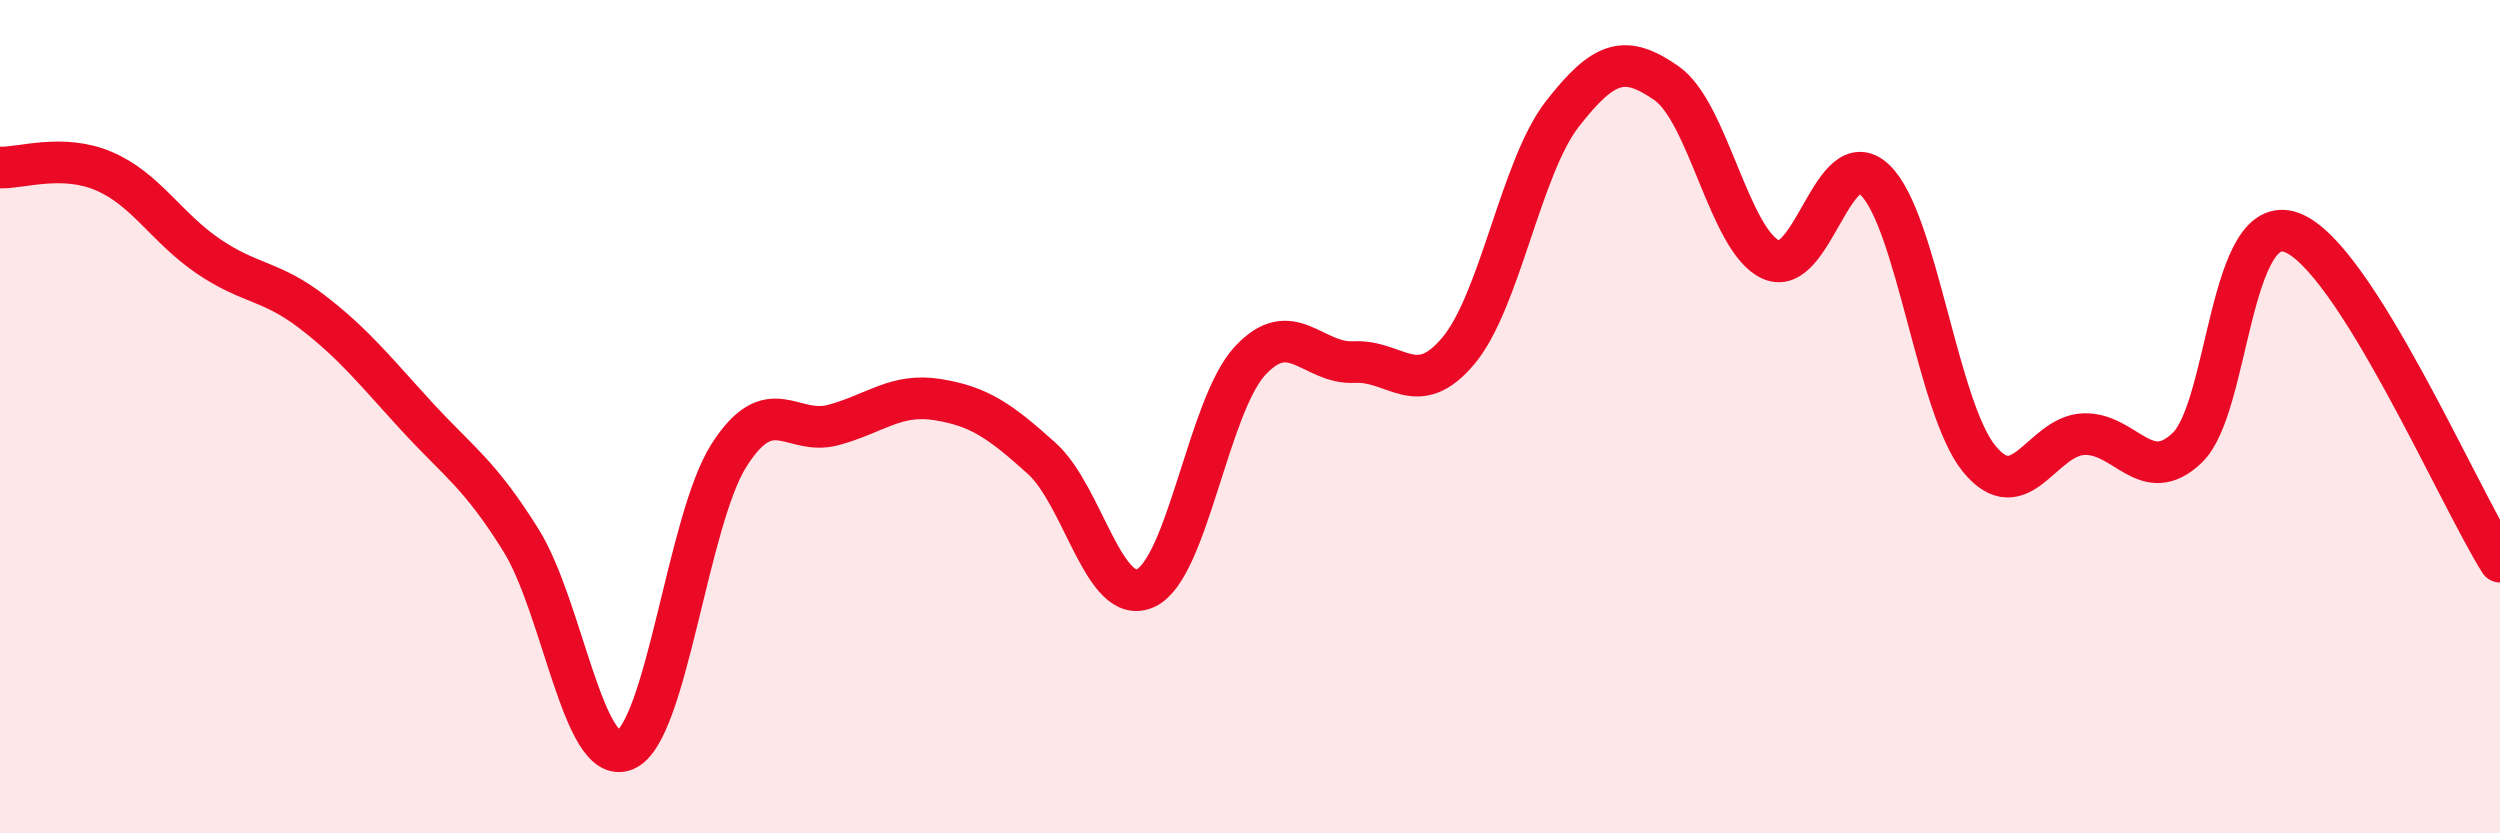 
    <svg width="60" height="20" viewBox="0 0 60 20" xmlns="http://www.w3.org/2000/svg">
      <path
        d="M 0,4.02 C 0.5,4.04 1.5,3.68 2.5,4.11 C 3.5,4.54 4,5.47 5,6.15 C 6,6.83 6.5,6.72 7.5,7.49 C 8.5,8.26 9,8.9 10,9.99 C 11,11.08 11.5,11.36 12.5,12.96 C 13.5,14.56 14,18.41 15,18 C 16,17.59 16.5,12.48 17.5,10.92 C 18.5,9.36 19,10.47 20,10.2 C 21,9.93 21.5,9.43 22.5,9.59 C 23.5,9.75 24,10.1 25,11 C 26,11.9 26.5,14.58 27.5,14.11 C 28.5,13.64 29,9.74 30,8.66 C 31,7.58 31.5,8.74 32.5,8.69 C 33.5,8.64 34,9.61 35,8.42 C 36,7.23 36.5,4.01 37.5,2.73 C 38.5,1.45 39,1.3 40,2 C 41,2.7 41.5,5.77 42.5,6.23 C 43.5,6.69 44,3.36 45,4.32 C 46,5.28 46.5,9.79 47.5,11.01 C 48.5,12.23 49,10.47 50,10.42 C 51,10.37 51.5,11.71 52.5,10.74 C 53.5,9.77 53.5,5.03 55,5.58 C 56.5,6.13 59,11.9 60,13.48L60 20L0 20Z"
        fill="#EB0A25"
        opacity="0.1"
        stroke-linecap="round"
        stroke-linejoin="round"
      />
      <path
        d="M 0,4.02 C 0.5,4.04 1.5,3.68 2.5,4.11 C 3.5,4.54 4,5.47 5,6.15 C 6,6.83 6.5,6.72 7.5,7.49 C 8.5,8.26 9,8.9 10,9.99 C 11,11.08 11.5,11.36 12.5,12.96 C 13.5,14.56 14,18.41 15,18 C 16,17.59 16.5,12.48 17.5,10.92 C 18.5,9.36 19,10.47 20,10.2 C 21,9.93 21.5,9.43 22.5,9.59 C 23.5,9.75 24,10.1 25,11 C 26,11.9 26.5,14.58 27.5,14.11 C 28.5,13.64 29,9.74 30,8.66 C 31,7.58 31.5,8.74 32.5,8.69 C 33.5,8.64 34,9.61 35,8.42 C 36,7.23 36.5,4.01 37.5,2.73 C 38.5,1.45 39,1.3 40,2 C 41,2.7 41.5,5.77 42.5,6.23 C 43.5,6.69 44,3.36 45,4.32 C 46,5.28 46.5,9.79 47.5,11.01 C 48.5,12.23 49,10.47 50,10.42 C 51,10.37 51.5,11.71 52.5,10.74 C 53.5,9.77 53.5,5.03 55,5.58 C 56.5,6.13 59,11.9 60,13.48"
        stroke="#EB0A25"
        stroke-width="1"
        fill="none"
        stroke-linecap="round"
        stroke-linejoin="round"
      />
    </svg>
  